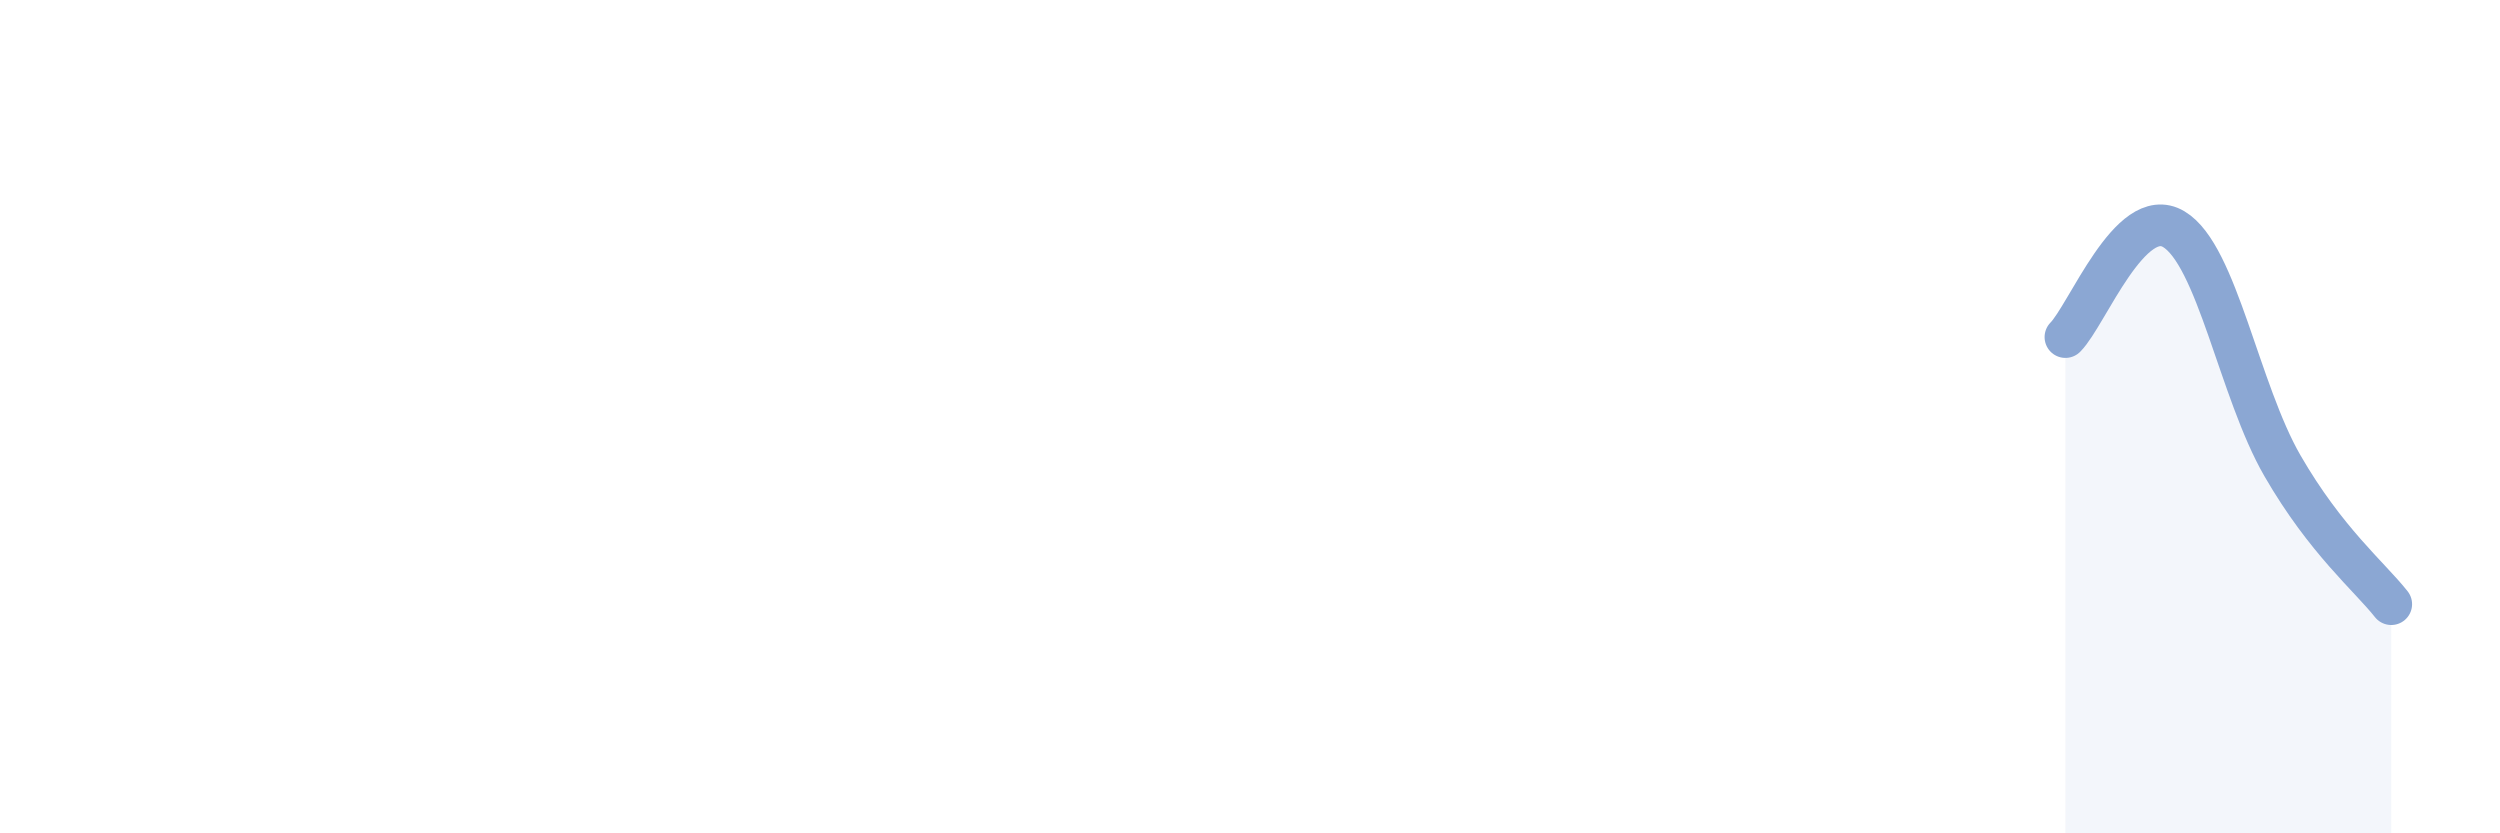 
    <svg width="60" height="20" viewBox="0 0 60 20" xmlns="http://www.w3.org/2000/svg">
      <path
        d="M 49.57,8.09 C 50.09,7.57 51.13,4.88 52.17,5.5 C 53.21,6.12 53.74,9.38 54.78,11.18 C 55.82,12.98 56.87,13.84 57.39,14.5L57.39 20L49.57 20Z"
        fill="#8ba7d3"
        opacity="0.1"
        stroke-linecap="round"
        stroke-linejoin="round"
      />
      <path
        d="M 49.57,8.09 C 50.09,7.57 51.13,4.88 52.17,5.5 C 53.21,6.12 53.74,9.38 54.78,11.18 C 55.82,12.98 56.87,13.84 57.39,14.5"
        stroke="#8ba7d3"
        stroke-width="1"
        fill="none"
        stroke-linecap="round"
        stroke-linejoin="round"
      />
    </svg>
  